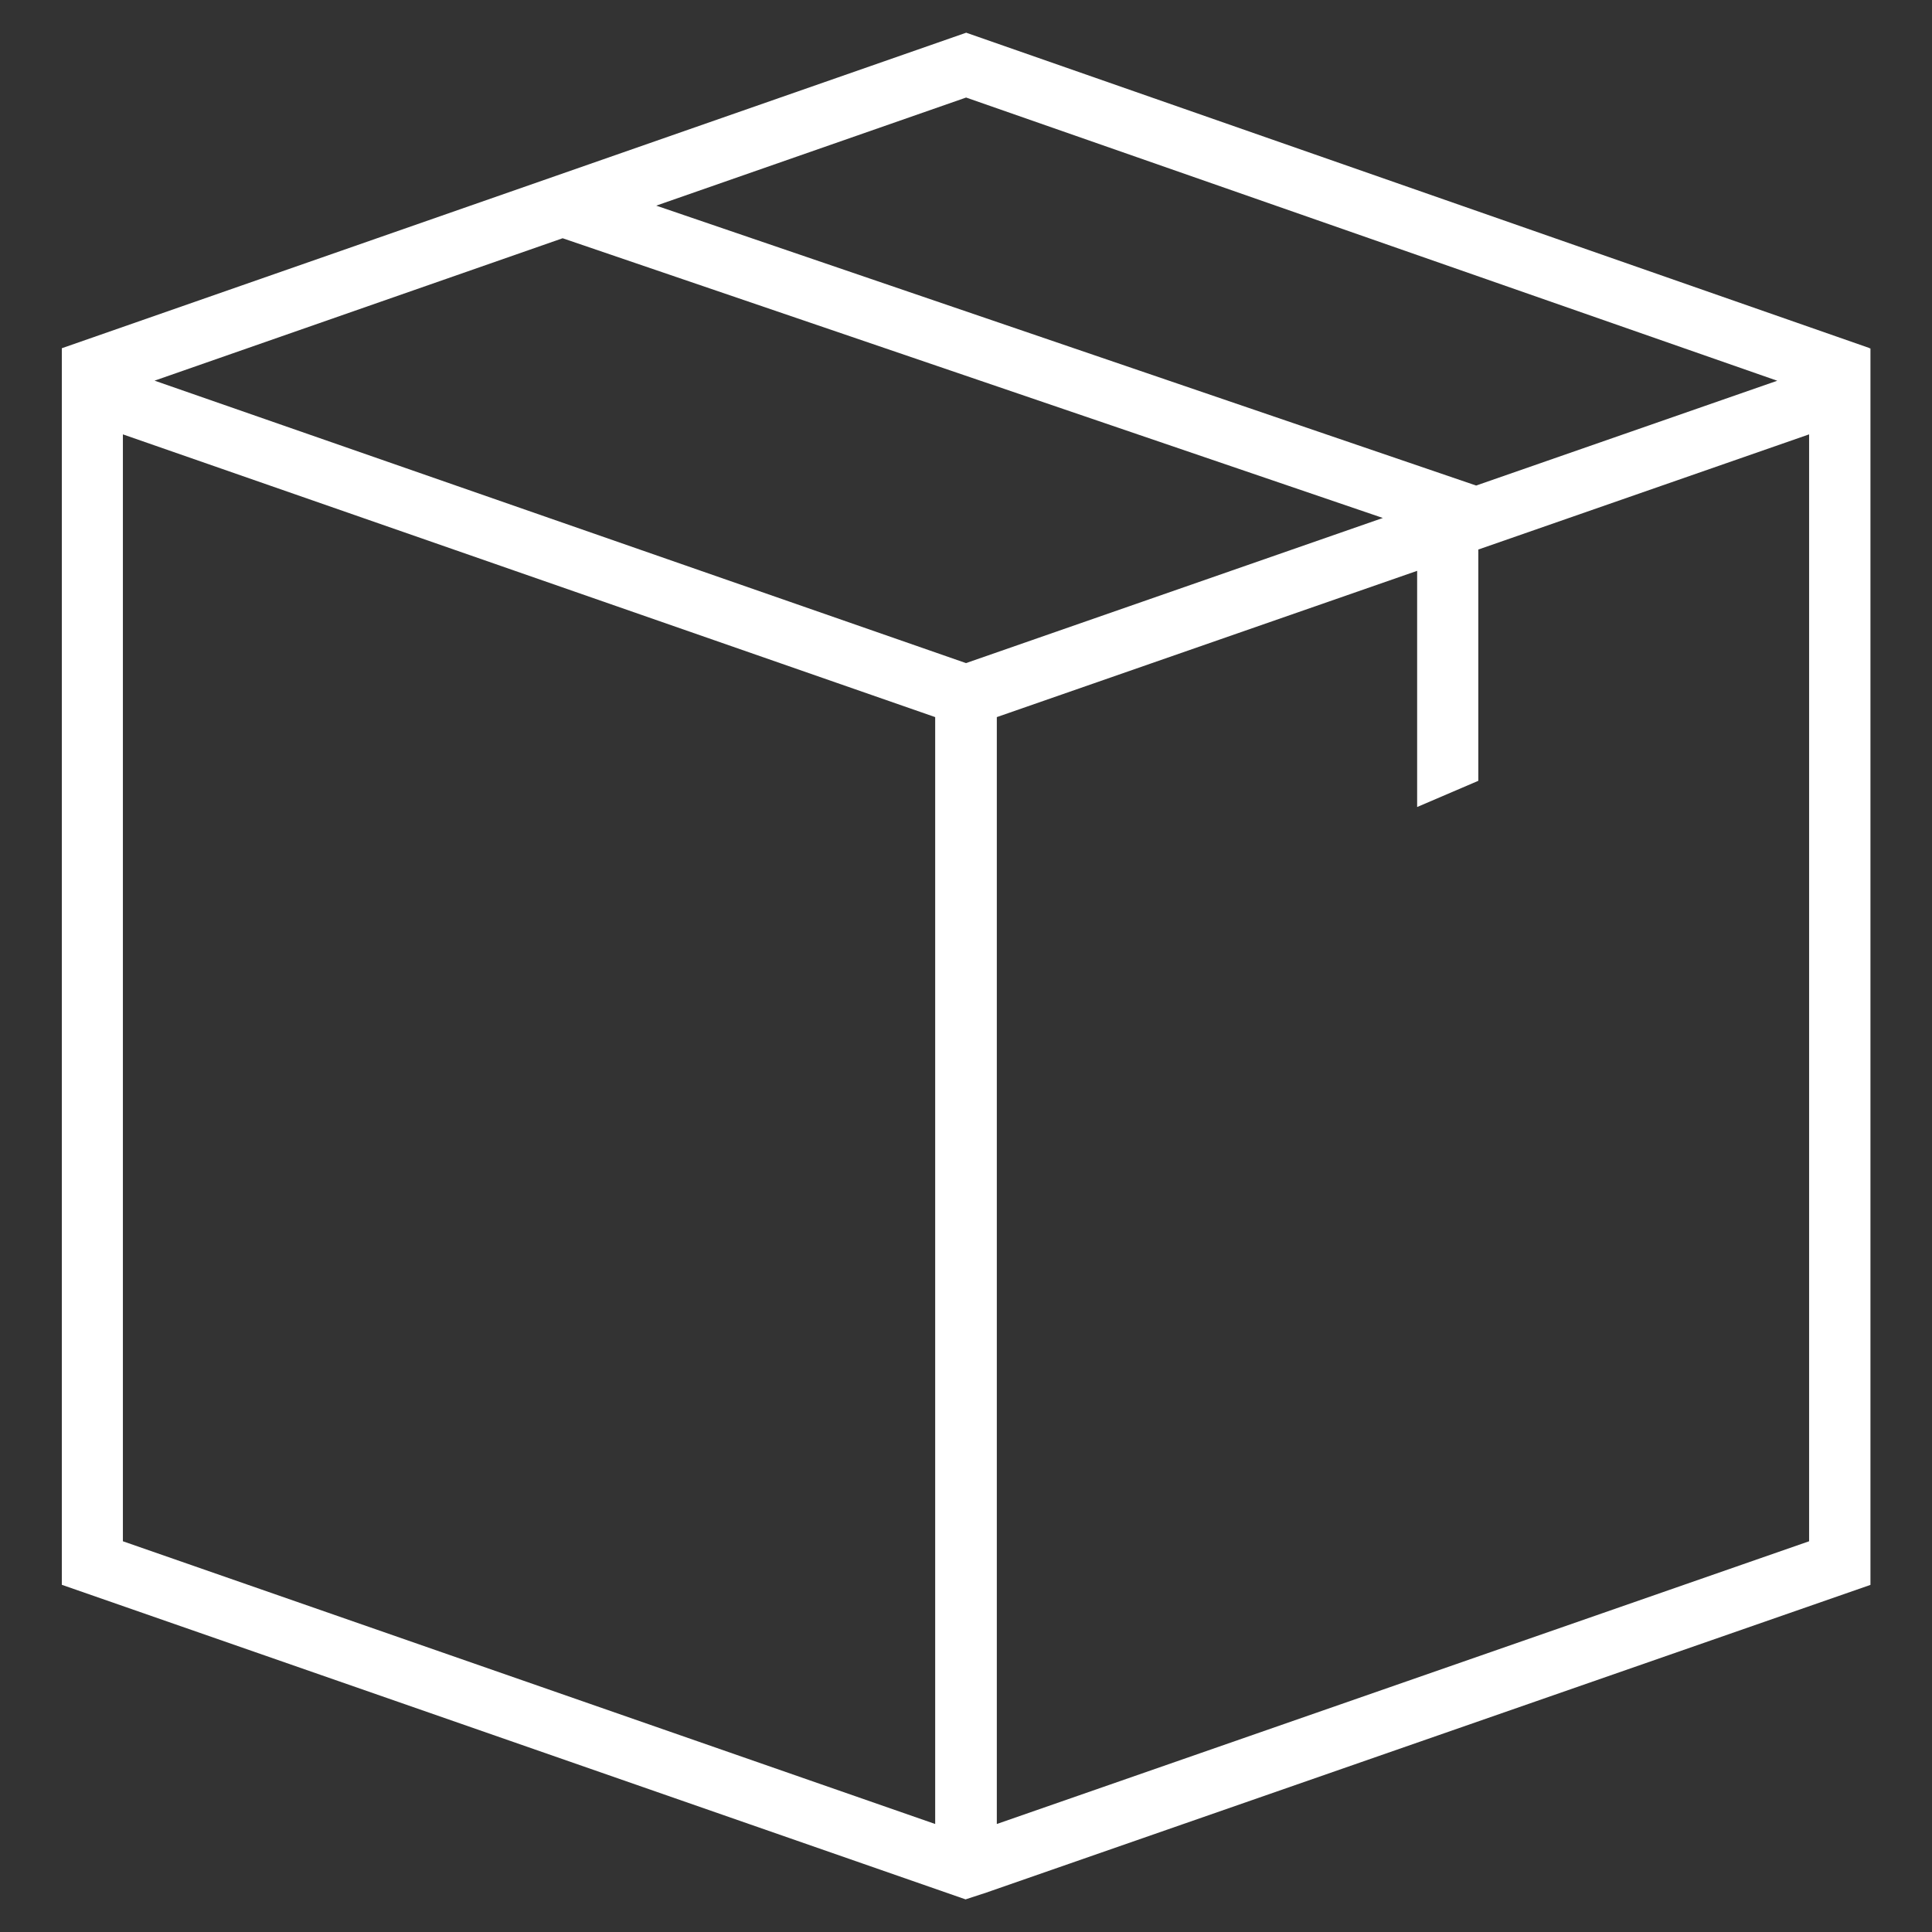 <?xml version="1.0" encoding="utf-8"?>
<!-- Generator: Adobe Illustrator 26.0.2, SVG Export Plug-In . SVG Version: 6.00 Build 0)  -->
<svg version="1.1" id="Layer_1" xmlns="http://www.w3.org/2000/svg" xmlns:xlink="http://www.w3.org/1999/xlink" x="0px" y="0px"
	 viewBox="0 0 205 205" style="enable-background:new 0 0 205 205;" xml:space="preserve">
<rect x="0" y="0" width="205" height="205" fill="#333333" stroke="none"/>
<style type="text/css">
	.st0{fill:#FFFFFF;}
</style>
<path class="st0" d="M198.38,36.98l0.01-0.04L102.52,3.47L6.56,36.95l0.01,0.02l-0.01,0v131.19l95.87,33.37l0.01,0.01l0.01,0l0.01,0
	l0.02-0.01l2.17-0.71l93.82-32.65V36.96L198.38,36.98z M188.58,40.4l-31.95,11.12l-87-29.7l32.88-11.47L188.58,40.4z M59.7,25.28
	l87.03,29.68L102.5,70.36L16.4,40.39L59.7,25.28z M13.04,46.09l86.19,30v117.45l-86.19-30V46.09z M191.96,163.54l-86.19,30V76.09
	l44.6-15.52v25.06l6.49-2.78V58.31l35.1-12.22V163.54z"/>
</svg>
